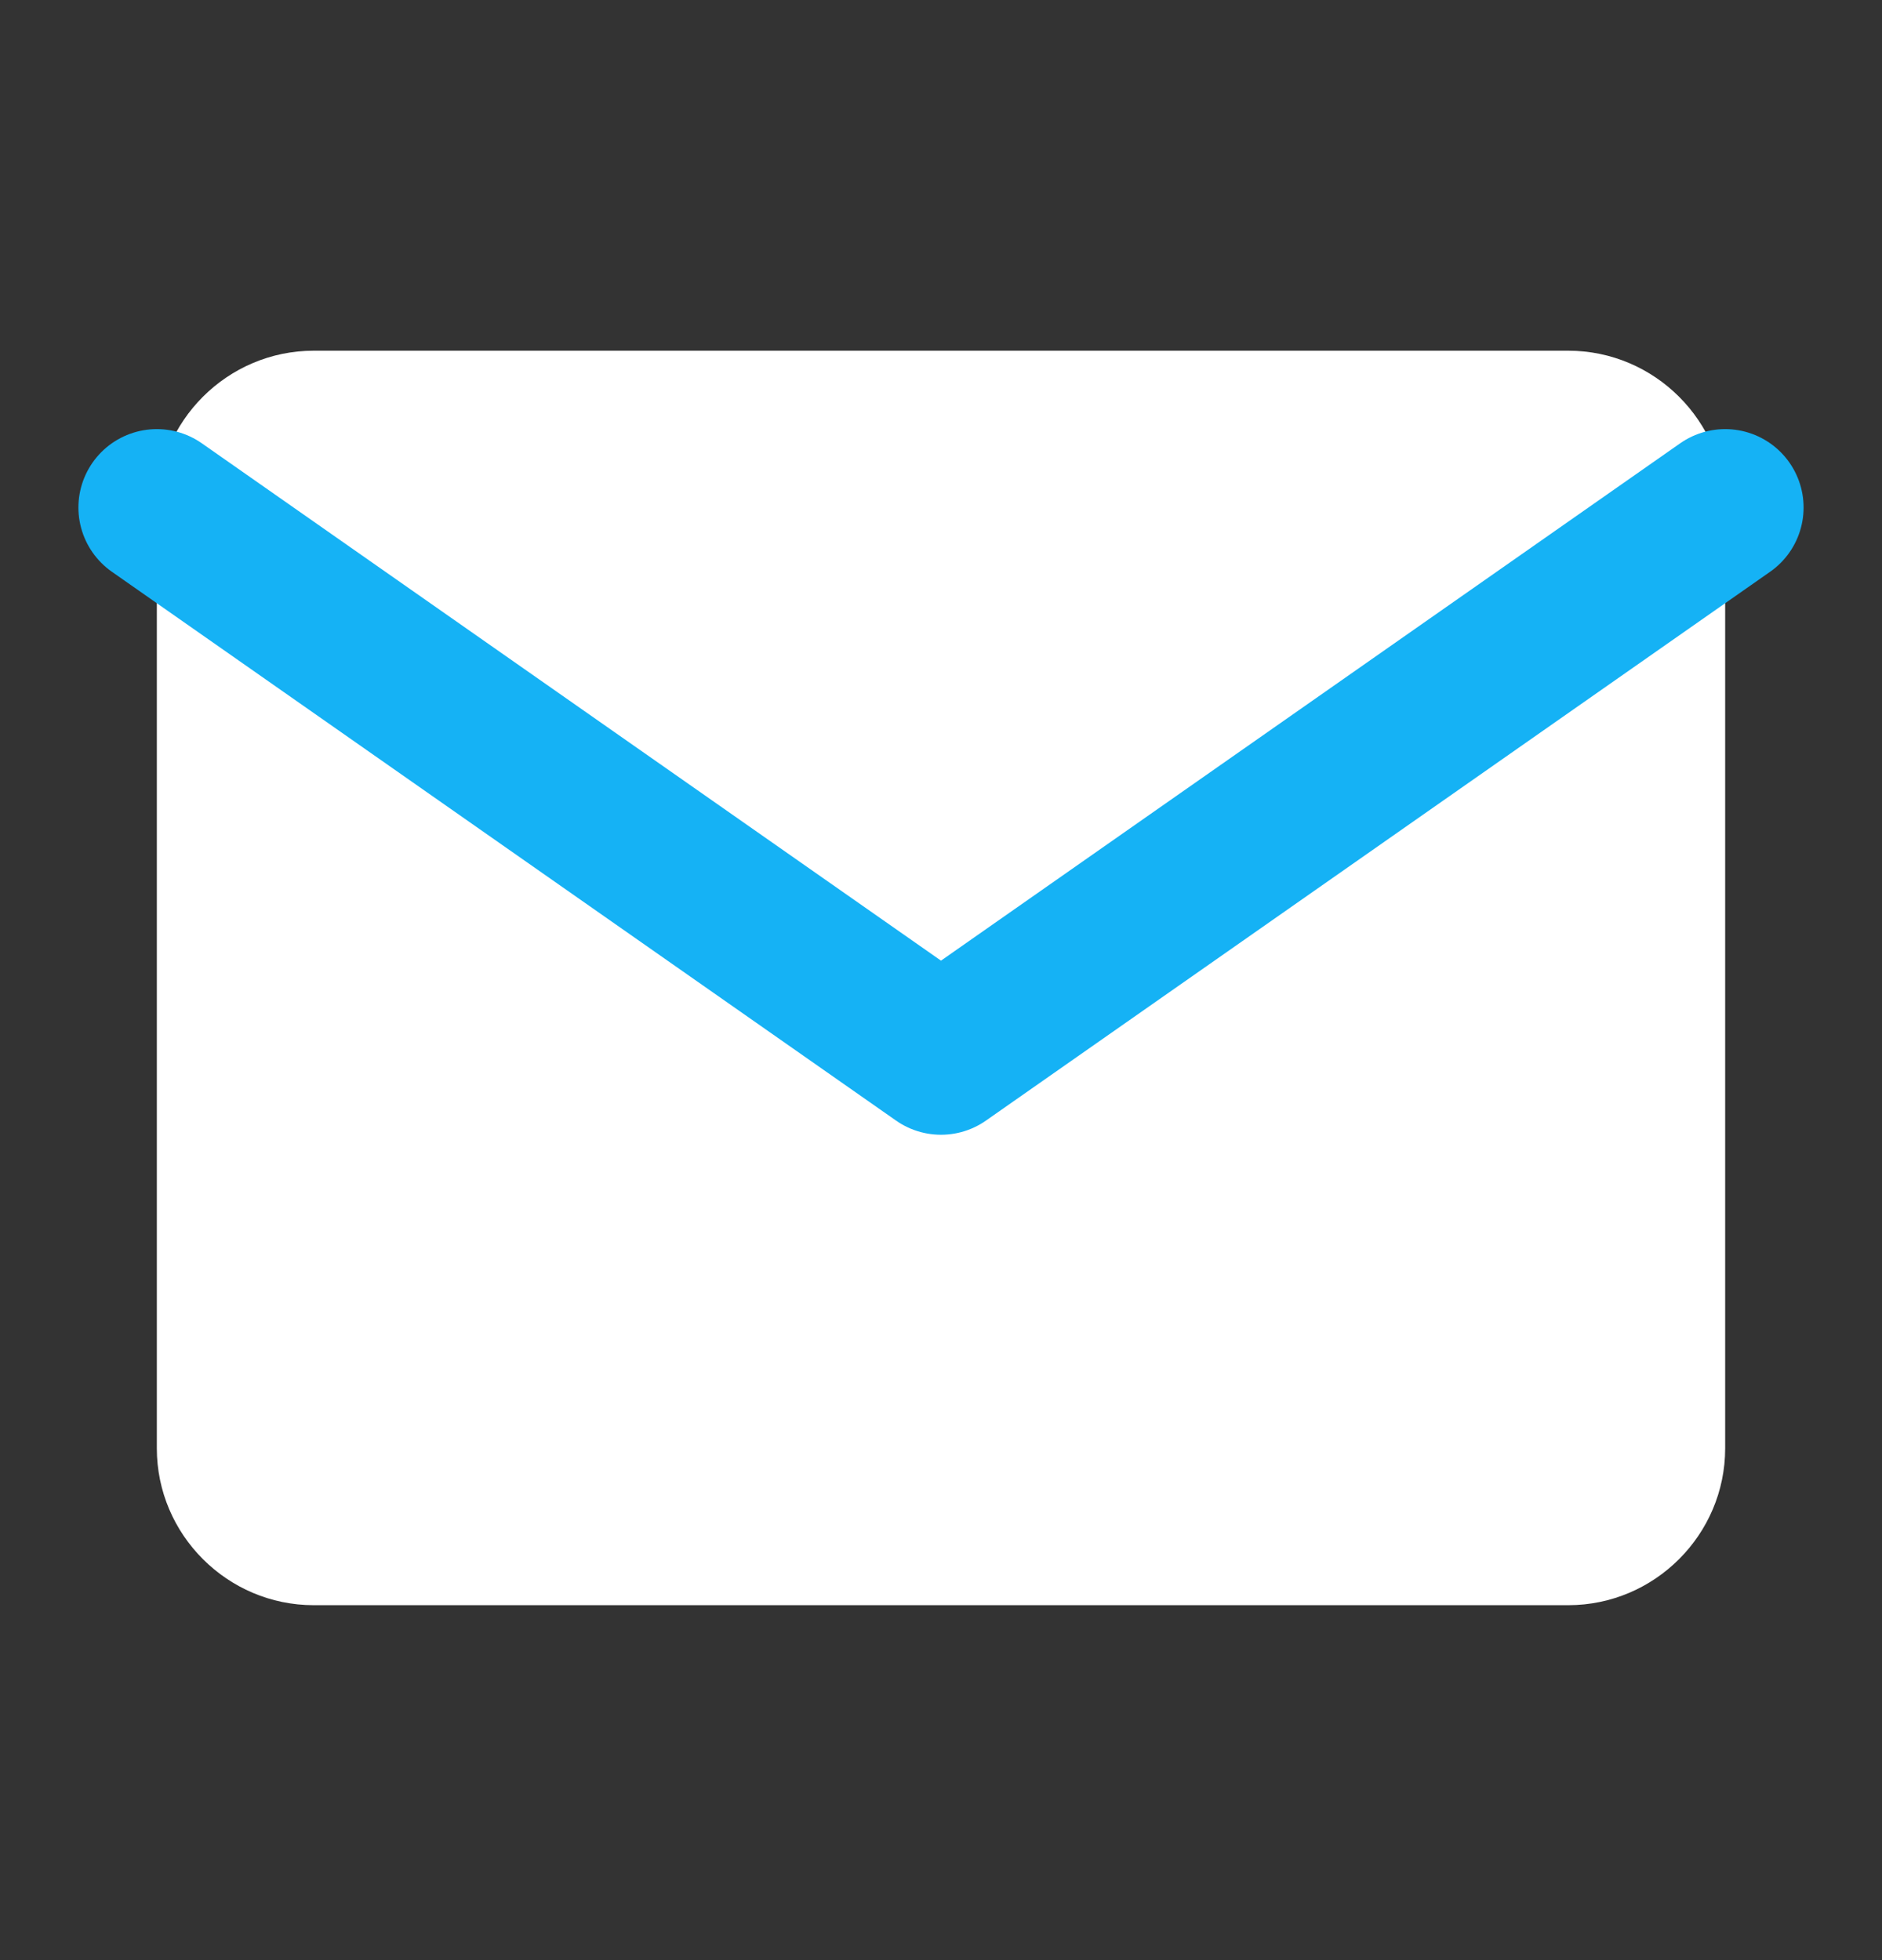 <svg xmlns="http://www.w3.org/2000/svg" width="24" height="25" viewBox="0 0 24 25" fill="none"><rect x="0" y="0" width="24" height="25" fill="#333333" stroke="none"/><path d="M4 4.473H20C21.1 4.473 22 5.373 22 6.473V18.473C22 19.573 21.1 20.473 20 20.473H4C2.9 20.473 2 19.573 2 18.473V6.473C2 5.373 2.9 4.473 4 4.473Z" fill="white"></path><path d="M22 6.473L12 13.473L2 6.473" stroke="#15B2F5" stroke-width="2" stroke-linecap="round" stroke-linejoin="round"></path></svg>